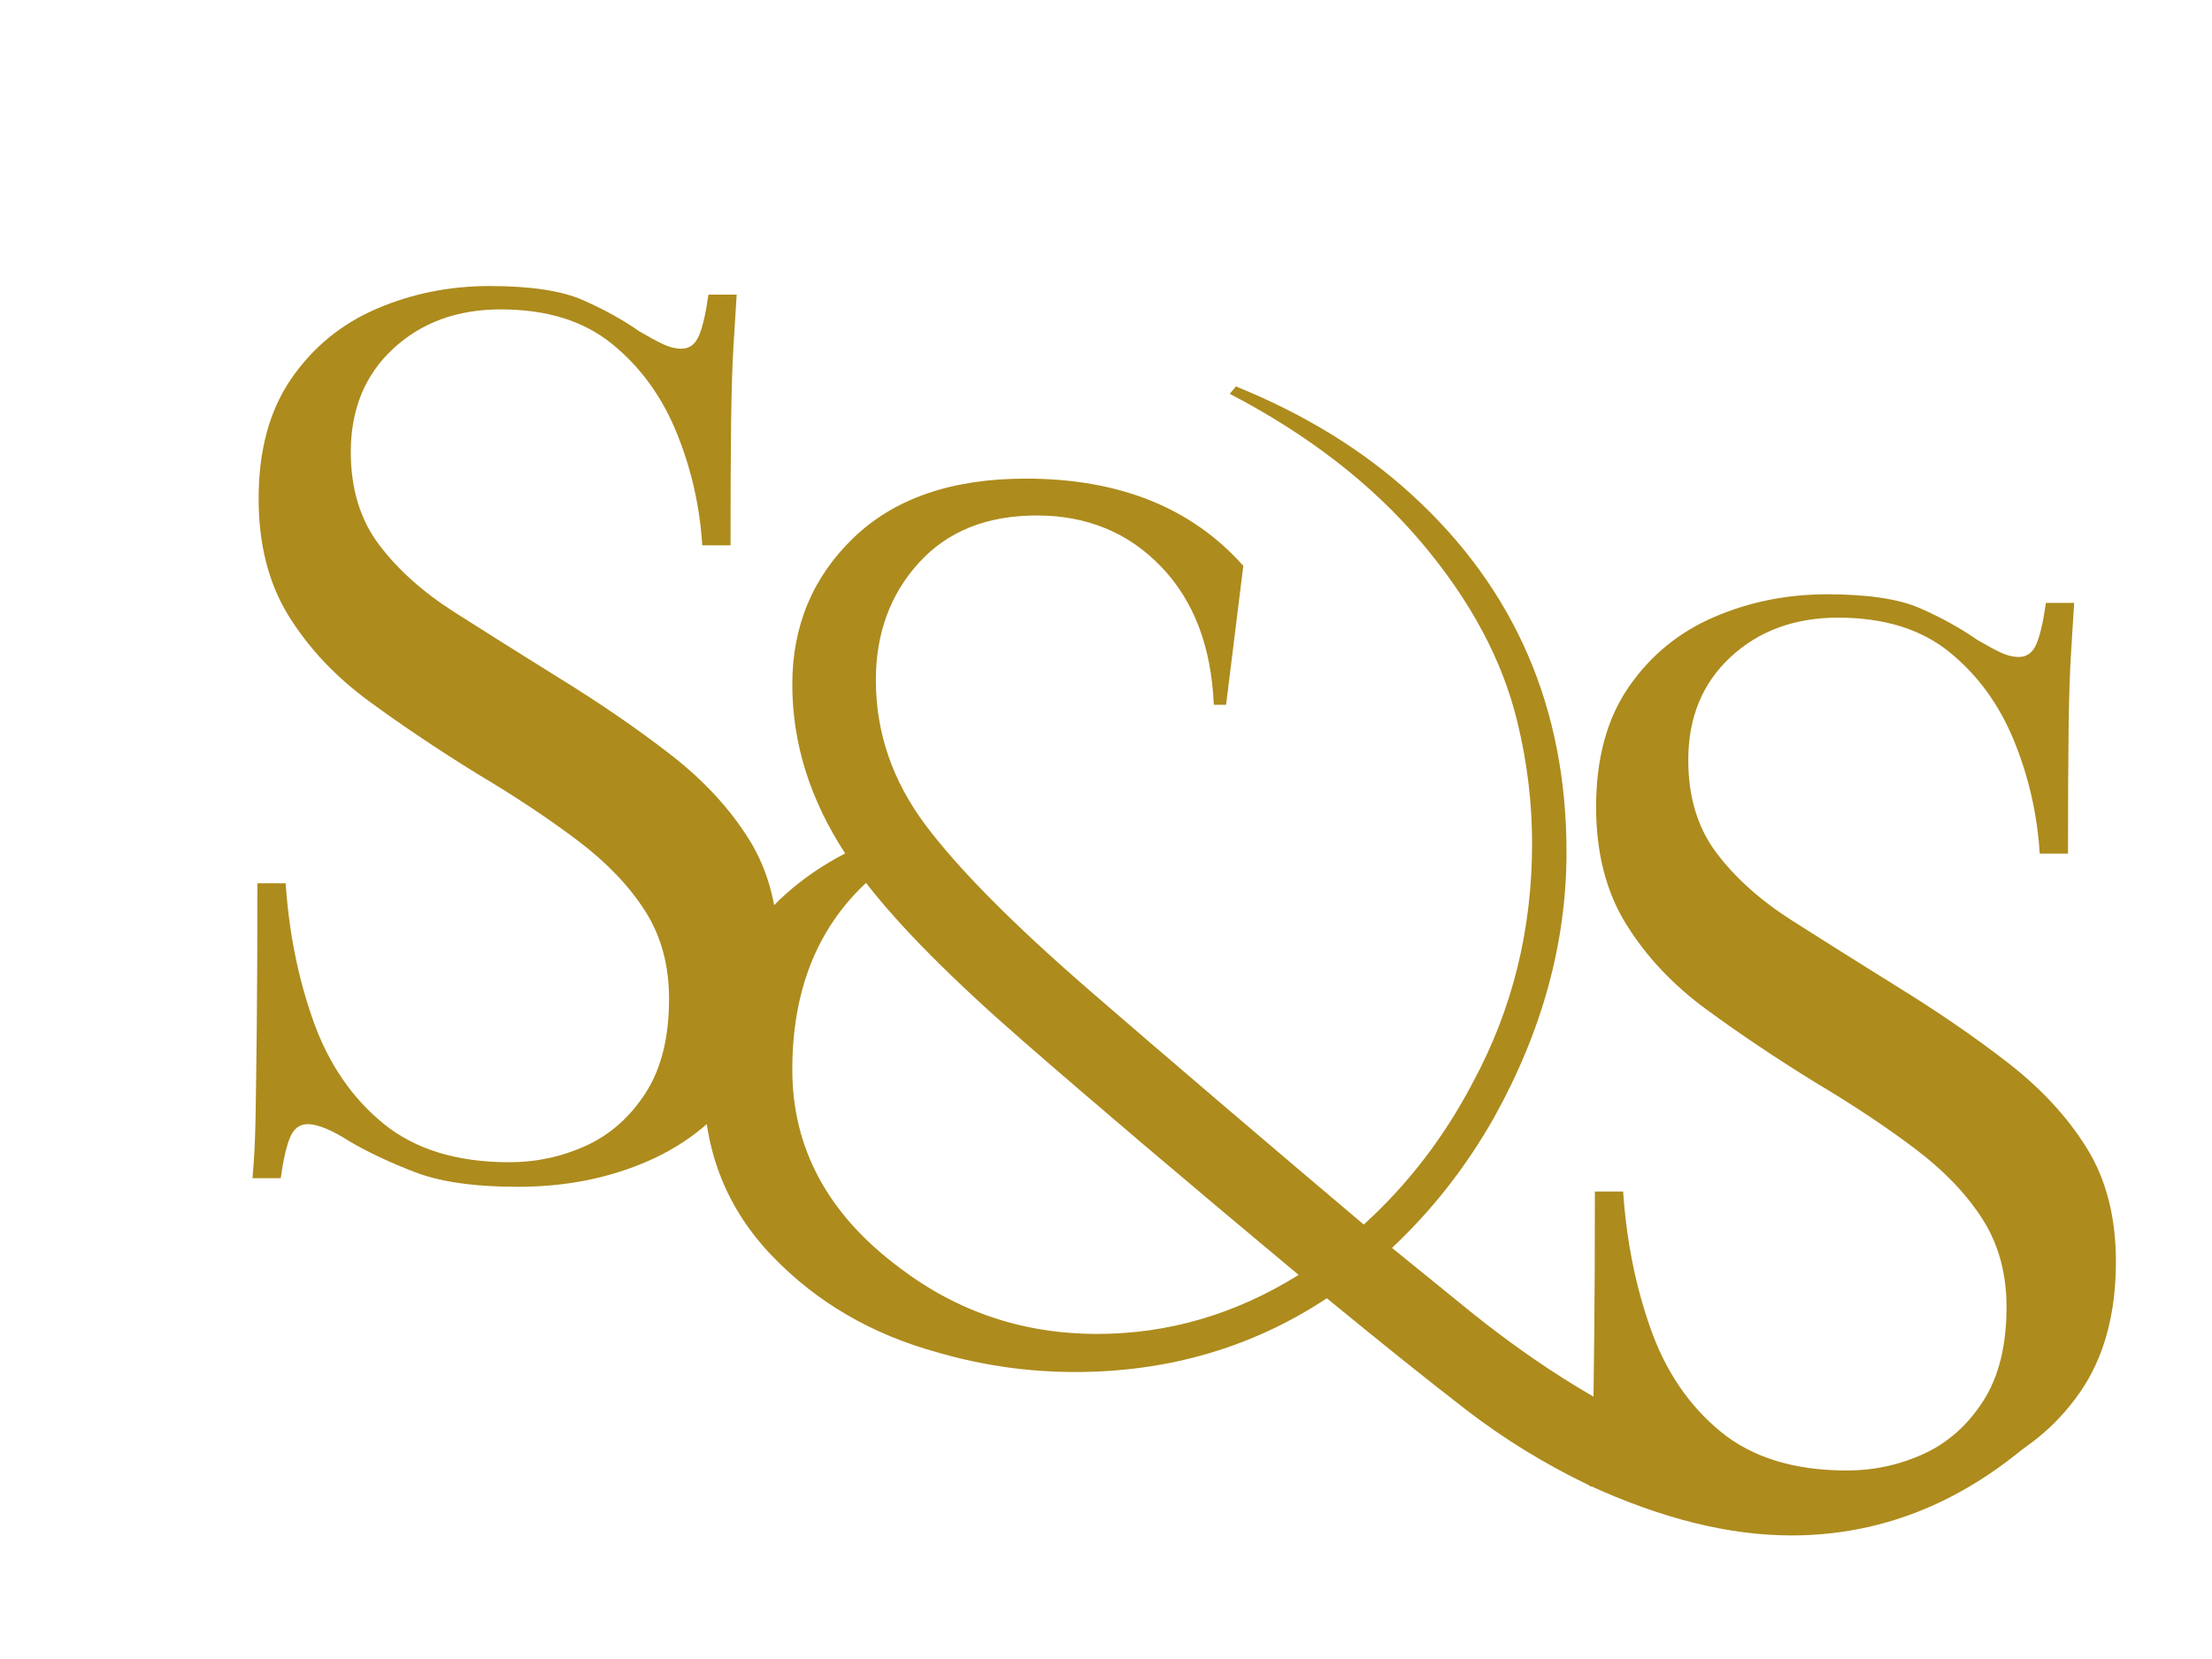 <svg xmlns="http://www.w3.org/2000/svg" xmlns:xlink="http://www.w3.org/1999/xlink" stroke-miterlimit="10" stroke-linecap="square" stroke="none" fill="none" viewBox="0.0 0.0 960.0 720.0" version="1.1"><clipPath id="p.0"><path clip-rule="nonzero" d="m0 0l960.0 0l0 720.0l-960.0 0l0 -720.0z"></path></clipPath><g clip-path="url(#p.0)"><path fill-rule="evenodd" d="m0 0l960.0 0l0 720.0l-960.0 0z" fill-opacity="0.0" fill="#000000"></path><path fill-rule="evenodd" d="m66.982 -13.396l175.244 0l0 665.795l-175.244 0z" fill-opacity="0.0" fill="#000000"></path><path fill-rule="nonzero" d="m212.513 124.135q26.672 0 40.531 6.141q13.875 6.125 24.531 13.594q6.406 3.734 10.406 5.609q4.0 1.859 7.734 1.859q5.328 0 7.719 -5.859q2.406 -5.875 4.016 -17.609l12.266 0q-0.531 9.078 -1.344 21.609q-0.797 12.531 -1.062 33.062q-0.266 20.531 -0.266 54.125l-12.266 0q-1.594 -25.594 -11.203 -49.062q-9.594 -23.469 -28.0 -38.391q-18.391 -14.938 -48.266 -14.938q-28.266 0 -46.672 17.062q-18.391 17.062 -18.391 44.797q0 24.0 12.266 40.266q12.266 16.266 32.797 29.344q20.531 13.062 44.531 28.0q27.734 17.062 49.328 33.859q21.609 16.797 34.141 37.062q12.531 20.266 12.531 49.078q0 34.125 -15.469 56.531q-15.453 22.391 -41.062 33.594q-25.594 11.203 -56.531 11.203q-28.266 0 -44.797 -6.406q-16.531 -6.391 -28.266 -13.328q-11.734 -7.469 -18.141 -7.469q-5.328 0 -7.734 5.875q-2.391 5.859 -4.0 17.594l-12.266 0q1.078 -11.203 1.344 -26.391q0.266 -15.203 0.531 -39.734q0.266 -24.547 0.266 -61.875l12.266 0q2.141 32.0 12.0 59.734q9.859 27.734 30.391 44.531q20.547 16.797 54.672 16.797q17.609 0 33.328 -7.188q15.734 -7.203 25.859 -22.938q10.141 -15.734 10.141 -40.797q0 -21.875 -10.406 -38.141q-10.391 -16.266 -29.062 -30.391q-18.656 -14.141 -43.719 -29.078q-25.078 -15.469 -46.938 -31.469q-21.859 -16.0 -34.938 -37.062q-13.062 -21.062 -13.062 -50.938q0 -31.453 14.125 -51.984q14.141 -20.547 37.078 -30.406q22.938 -9.875 49.062 -9.875z" fill="#ad8b1d"></path><path fill-rule="evenodd" d="m262.325 67.512l144.0 0l0 665.795l-144.0 0z" fill-opacity="0.0" fill="#000000"></path><path fill-rule="nonzero" d="m881.45 625.84q-46.938 40.531 -104.0 40.531q-40.531 0 -88.0 -21.859q-28.797 -13.859 -53.328 -32.797q-24.531 -18.938 -60.266 -48.266q-48.531 32.0 -109.328 32.0q-30.406 0 -59.734 -8.531q-42.672 -11.734 -71.469 -41.609q-29.859 -30.922 -29.859 -75.203q0 -34.125 16.266 -59.453q16.266 -25.344 45.062 -40.266q-22.938 -35.203 -22.938 -73.328q0 -38.141 26.656 -63.734q26.672 -25.609 74.672 -25.609q60.812 0 94.406 37.859l-7.469 60.281l-5.328 0q-1.609 -37.875 -22.937 -60.0q-21.328 -22.141 -53.875 -22.141q-32.531 0 -51.203 20.531q-18.656 20.531 -18.656 50.938q0 34.125 21.594 62.938q21.609 28.797 71.469 72.0q49.875 43.188 118.672 101.328q28.797 -26.141 47.469 -61.875q25.594 -47.453 25.594 -103.453q0 -26.672 -6.391 -52.812q-9.609 -40.0 -41.609 -77.859q-32.0 -37.859 -83.203 -64.531l2.672 -3.203q44.797 18.141 76.266 46.938q67.203 61.328 67.203 155.188q0 58.672 -31.469 115.203q-18.125 32 -44.266 56.531l34.141 27.734q54.391 43.734 108.797 62.406q25.062 8.531 58.656 8.531q33.609 0 73.062 -19.203l2.672 4.797zm-491.187 -75.734q37.859 28.812 85.859 28.812q46.406 0 87.469 -25.609q-74.141 -61.859 -120 -101.859q-45.859 -40.0 -67.734 -68.266q-32.0 29.859 -32.0 81.062q0 51.203 46.406 85.859z" fill="#ad8b1d"></path><path fill-rule="evenodd" d="m647.438 120.388l93.764 0l0 665.795l-93.764 0z" fill-opacity="0.0" fill="#000000"></path><path fill-rule="nonzero" d="m792.97 257.92q26.672 0 40.531 6.141q13.875 6.125 24.531 13.594q6.406 3.734 10.406 5.609q4.0 1.859 7.734 1.859q5.328 0 7.719 -5.859q2.406 -5.875 4.016 -17.609l12.266 0q-0.531 9.078 -1.344 21.609q-0.797 12.531 -1.062 33.062q-0.266 20.531 -0.266 54.125l-12.266 0q-1.594 -25.594 -11.203 -49.062q-9.594 -23.469 -28.0 -38.391q-18.391 -14.938 -48.266 -14.938q-28.266 0 -46.672 17.062q-18.391 17.062 -18.391 44.797q0 24.0 12.266 40.266q12.266 16.266 32.797 29.344q20.531 13.062 44.531 28.0q27.734 17.062 49.328 33.859q21.609 16.797 34.141 37.062q12.531 20.266 12.531 49.078q0 34.125 -15.469 56.531q-15.453 22.391 -41.062 33.594q-25.594 11.203 -56.531 11.203q-28.266 0 -44.797 -6.406q-16.531 -6.391 -28.266 -13.328q-11.734 -7.469 -18.141 -7.469q-5.328 0 -7.734 5.875q-2.391 5.859 -4.0 17.594l-12.266 0q1.078 -11.203 1.344 -26.391q0.266 -15.203 0.531 -39.734q0.266 -24.547 0.266 -61.875l12.266 0q2.141 32.0 12.0 59.734q9.859 27.734 30.391 44.531q20.547 16.797 54.672 16.797q17.609 0 33.328 -7.188q15.734 -7.203 25.859 -22.938q10.141 -15.734 10.141 -40.797q0 -21.875 -10.406 -38.141q-10.391 -16.266 -29.062 -30.391q-18.656 -14.141 -43.719 -29.078q-25.078 -15.469 -46.938 -31.469q-21.859 -16.0 -34.938 -37.062q-13.062 -21.062 -13.062 -50.938q0 -31.453 14.125 -51.984q14.141 -20.547 37.078 -30.406q22.938 -9.875 49.062 -9.875z" fill="#ad8b1d"></path></g></svg>